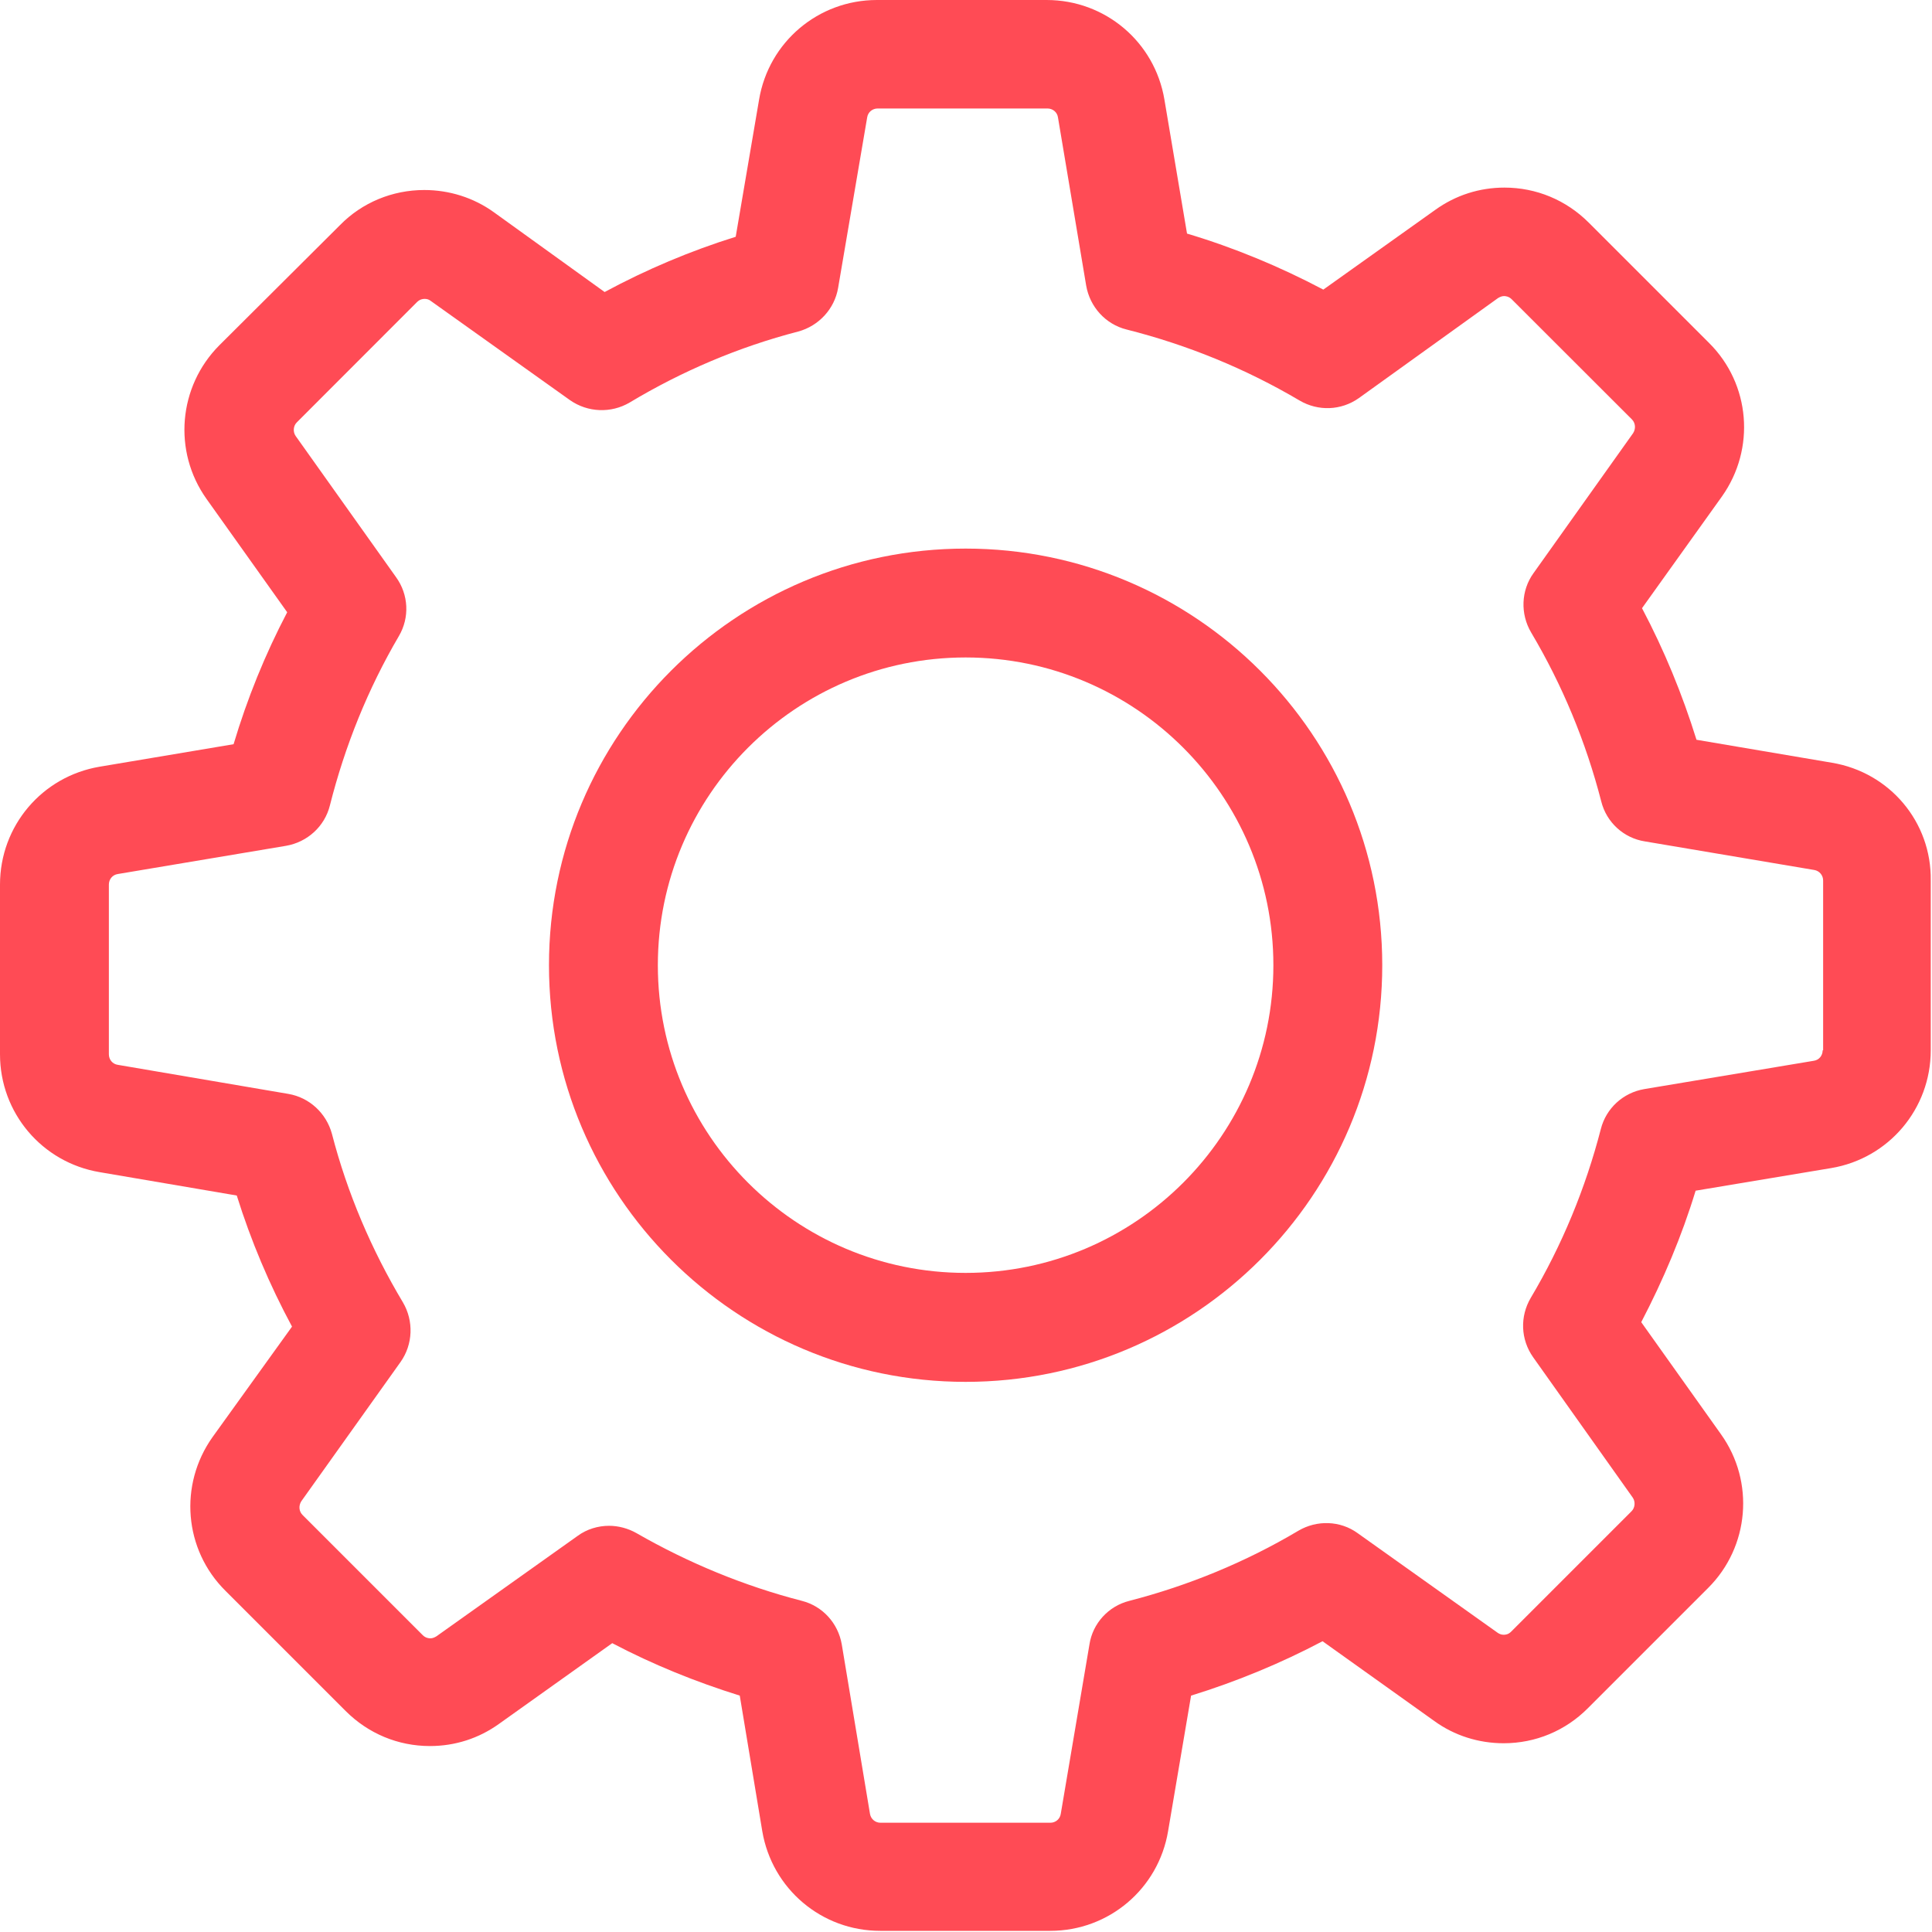 <?xml version="1.0" encoding="UTF-8"?>
<svg width="20px" height="20px" viewBox="0 0 20 20" version="1.1" xmlns="http://www.w3.org/2000/svg" xmlns:xlink="http://www.w3.org/1999/xlink">
    <!-- Generator: Sketch 50.2 (55047) - http://www.bohemiancoding.com/sketch -->
    <title>ic-register-settings</title>
    <desc>Created with Sketch.</desc>
    <defs></defs>
    <g id="Welcome" stroke="none" stroke-width="1" fill="none" fill-rule="evenodd">
        <g id="13_Kayit-Ol" transform="translate(-800, -417)" fill="#FF4B55" fill-rule="nonzero">
            <g id="Content" transform="translate(330, 200)">
                <g id="Kayıt-Formu">
                    <g id="ic-register-settings" transform="translate(470, 217)">
                        <path d="M18.965,7.896 L17.562,7.658 C17.415,7.186 17.228,6.731 16.998,6.296 L17.825,5.14 C18.175,4.647 18.121,3.975 17.691,3.549 L16.447,2.305 C16.213,2.071 15.904,1.942 15.574,1.942 C15.315,1.942 15.069,2.021 14.86,2.171 L13.699,2.998 C13.248,2.76 12.777,2.564 12.288,2.418 L12.054,1.031 C11.954,0.434 11.441,4.17536534e-05 10.835,4.17536534e-05 L9.077,4.17536534e-05 C8.472,4.17536534e-05 7.958,0.434 7.858,1.031 L7.616,2.451 C7.148,2.597 6.693,2.789 6.259,3.023 L5.111,2.196 C4.902,2.046 4.651,1.967 4.392,1.967 C4.063,1.967 3.749,2.096 3.52,2.33 L2.271,3.574 C1.846,4 1.787,4.672 2.138,5.165 L2.973,6.338 C2.743,6.777 2.559,7.232 2.418,7.704 L1.031,7.937 C0.434,8.038 -2.84217094e-14,8.551 -2.84217094e-14,9.157 L-2.84217094e-14,10.914 C-2.84217094e-14,11.52 0.434,12.033 1.031,12.134 L2.451,12.376 C2.597,12.843 2.789,13.299 3.023,13.733 L2.2,14.877 C1.85,15.37 1.904,16.042 2.334,16.468 L3.578,17.712 C3.812,17.946 4.121,18.075 4.451,18.075 C4.71,18.075 4.956,17.996 5.165,17.846 L6.338,17.01 C6.76,17.232 7.203,17.411 7.658,17.553 L7.891,18.956 C7.992,19.553 8.505,19.988 9.111,19.988 L10.873,19.988 C11.478,19.988 11.992,19.553 12.092,18.956 L12.33,17.553 C12.802,17.407 13.257,17.219 13.691,16.99 L14.848,17.816 C15.056,17.967 15.307,18.046 15.566,18.046 C15.896,18.046 16.205,17.917 16.438,17.683 L17.683,16.438 C18.109,16.013 18.167,15.34 17.816,14.848 L16.99,13.687 C17.219,13.248 17.411,12.793 17.553,12.326 L18.956,12.092 C19.553,11.992 19.987,11.478 19.987,10.873 L19.987,9.115 C19.996,8.509 19.562,7.996 18.965,7.896 Z M18.868,10.873 C18.868,10.927 18.831,10.973 18.777,10.981 L17.023,11.274 C16.802,11.311 16.626,11.474 16.572,11.687 C16.413,12.301 16.171,12.889 15.846,13.436 C15.733,13.628 15.741,13.866 15.871,14.05 L16.902,15.503 C16.931,15.545 16.927,15.608 16.889,15.645 L15.645,16.889 C15.616,16.919 15.587,16.923 15.566,16.923 C15.541,16.923 15.52,16.914 15.503,16.902 L14.054,15.871 C13.875,15.741 13.633,15.733 13.441,15.846 C12.894,16.171 12.305,16.413 11.691,16.572 C11.474,16.626 11.311,16.806 11.278,17.023 L10.981,18.777 C10.973,18.831 10.927,18.869 10.873,18.869 L9.115,18.869 C9.061,18.869 9.015,18.831 9.006,18.777 L8.714,17.023 C8.676,16.802 8.514,16.626 8.301,16.572 C7.704,16.418 7.127,16.18 6.589,15.871 C6.501,15.821 6.401,15.795 6.305,15.795 C6.192,15.795 6.075,15.829 5.979,15.9 L4.518,16.939 C4.497,16.952 4.476,16.96 4.455,16.96 C4.438,16.96 4.405,16.956 4.376,16.927 L3.132,15.683 C3.094,15.645 3.09,15.587 3.119,15.541 L4.146,14.1 C4.276,13.917 4.284,13.674 4.171,13.482 C3.846,12.939 3.595,12.351 3.436,11.737 C3.378,11.524 3.203,11.361 2.985,11.324 L1.219,11.023 C1.165,11.015 1.127,10.969 1.127,10.914 L1.127,9.157 C1.127,9.102 1.165,9.056 1.219,9.048 L2.96,8.756 C3.182,8.718 3.361,8.555 3.415,8.338 C3.57,7.724 3.808,7.132 4.129,6.585 C4.242,6.393 4.23,6.155 4.1,5.975 L3.061,4.514 C3.031,4.472 3.035,4.409 3.073,4.372 L4.317,3.127 C4.347,3.098 4.376,3.094 4.397,3.094 C4.422,3.094 4.443,3.102 4.459,3.115 L5.9,4.142 C6.084,4.271 6.326,4.28 6.518,4.167 C7.061,3.841 7.649,3.591 8.263,3.432 C8.476,3.374 8.639,3.198 8.676,2.981 L8.977,1.215 C8.985,1.161 9.031,1.123 9.086,1.123 L10.843,1.123 C10.898,1.123 10.944,1.161 10.952,1.215 L11.244,2.956 C11.282,3.177 11.445,3.357 11.662,3.411 C12.292,3.57 12.894,3.816 13.453,4.146 C13.645,4.259 13.883,4.251 14.067,4.121 L15.507,3.086 C15.528,3.073 15.549,3.065 15.57,3.065 C15.587,3.065 15.62,3.069 15.649,3.098 L16.894,4.342 C16.931,4.38 16.935,4.438 16.906,4.484 L15.875,5.933 C15.745,6.113 15.737,6.355 15.85,6.547 C16.175,7.094 16.418,7.683 16.576,8.296 C16.63,8.514 16.81,8.676 17.027,8.71 L18.781,9.006 C18.835,9.015 18.873,9.061 18.873,9.115 L18.873,10.873 L18.868,10.873 Z" id="Shape"></path>
                        <path d="M9.996,5.679 C7.616,5.679 5.683,7.612 5.683,9.992 C5.683,12.372 7.616,14.305 9.996,14.305 C12.376,14.305 14.309,12.372 14.309,9.992 C14.309,7.612 12.376,5.679 9.996,5.679 Z M9.996,13.177 C8.238,13.177 6.81,11.75 6.81,9.992 C6.81,8.234 8.238,6.806 9.996,6.806 C11.754,6.806 13.182,8.234 13.182,9.992 C13.182,11.75 11.754,13.177 9.996,13.177 Z" id="Shape"></path>
                    </g>
                </g>
            </g>
        </g>
    </g>
</svg>